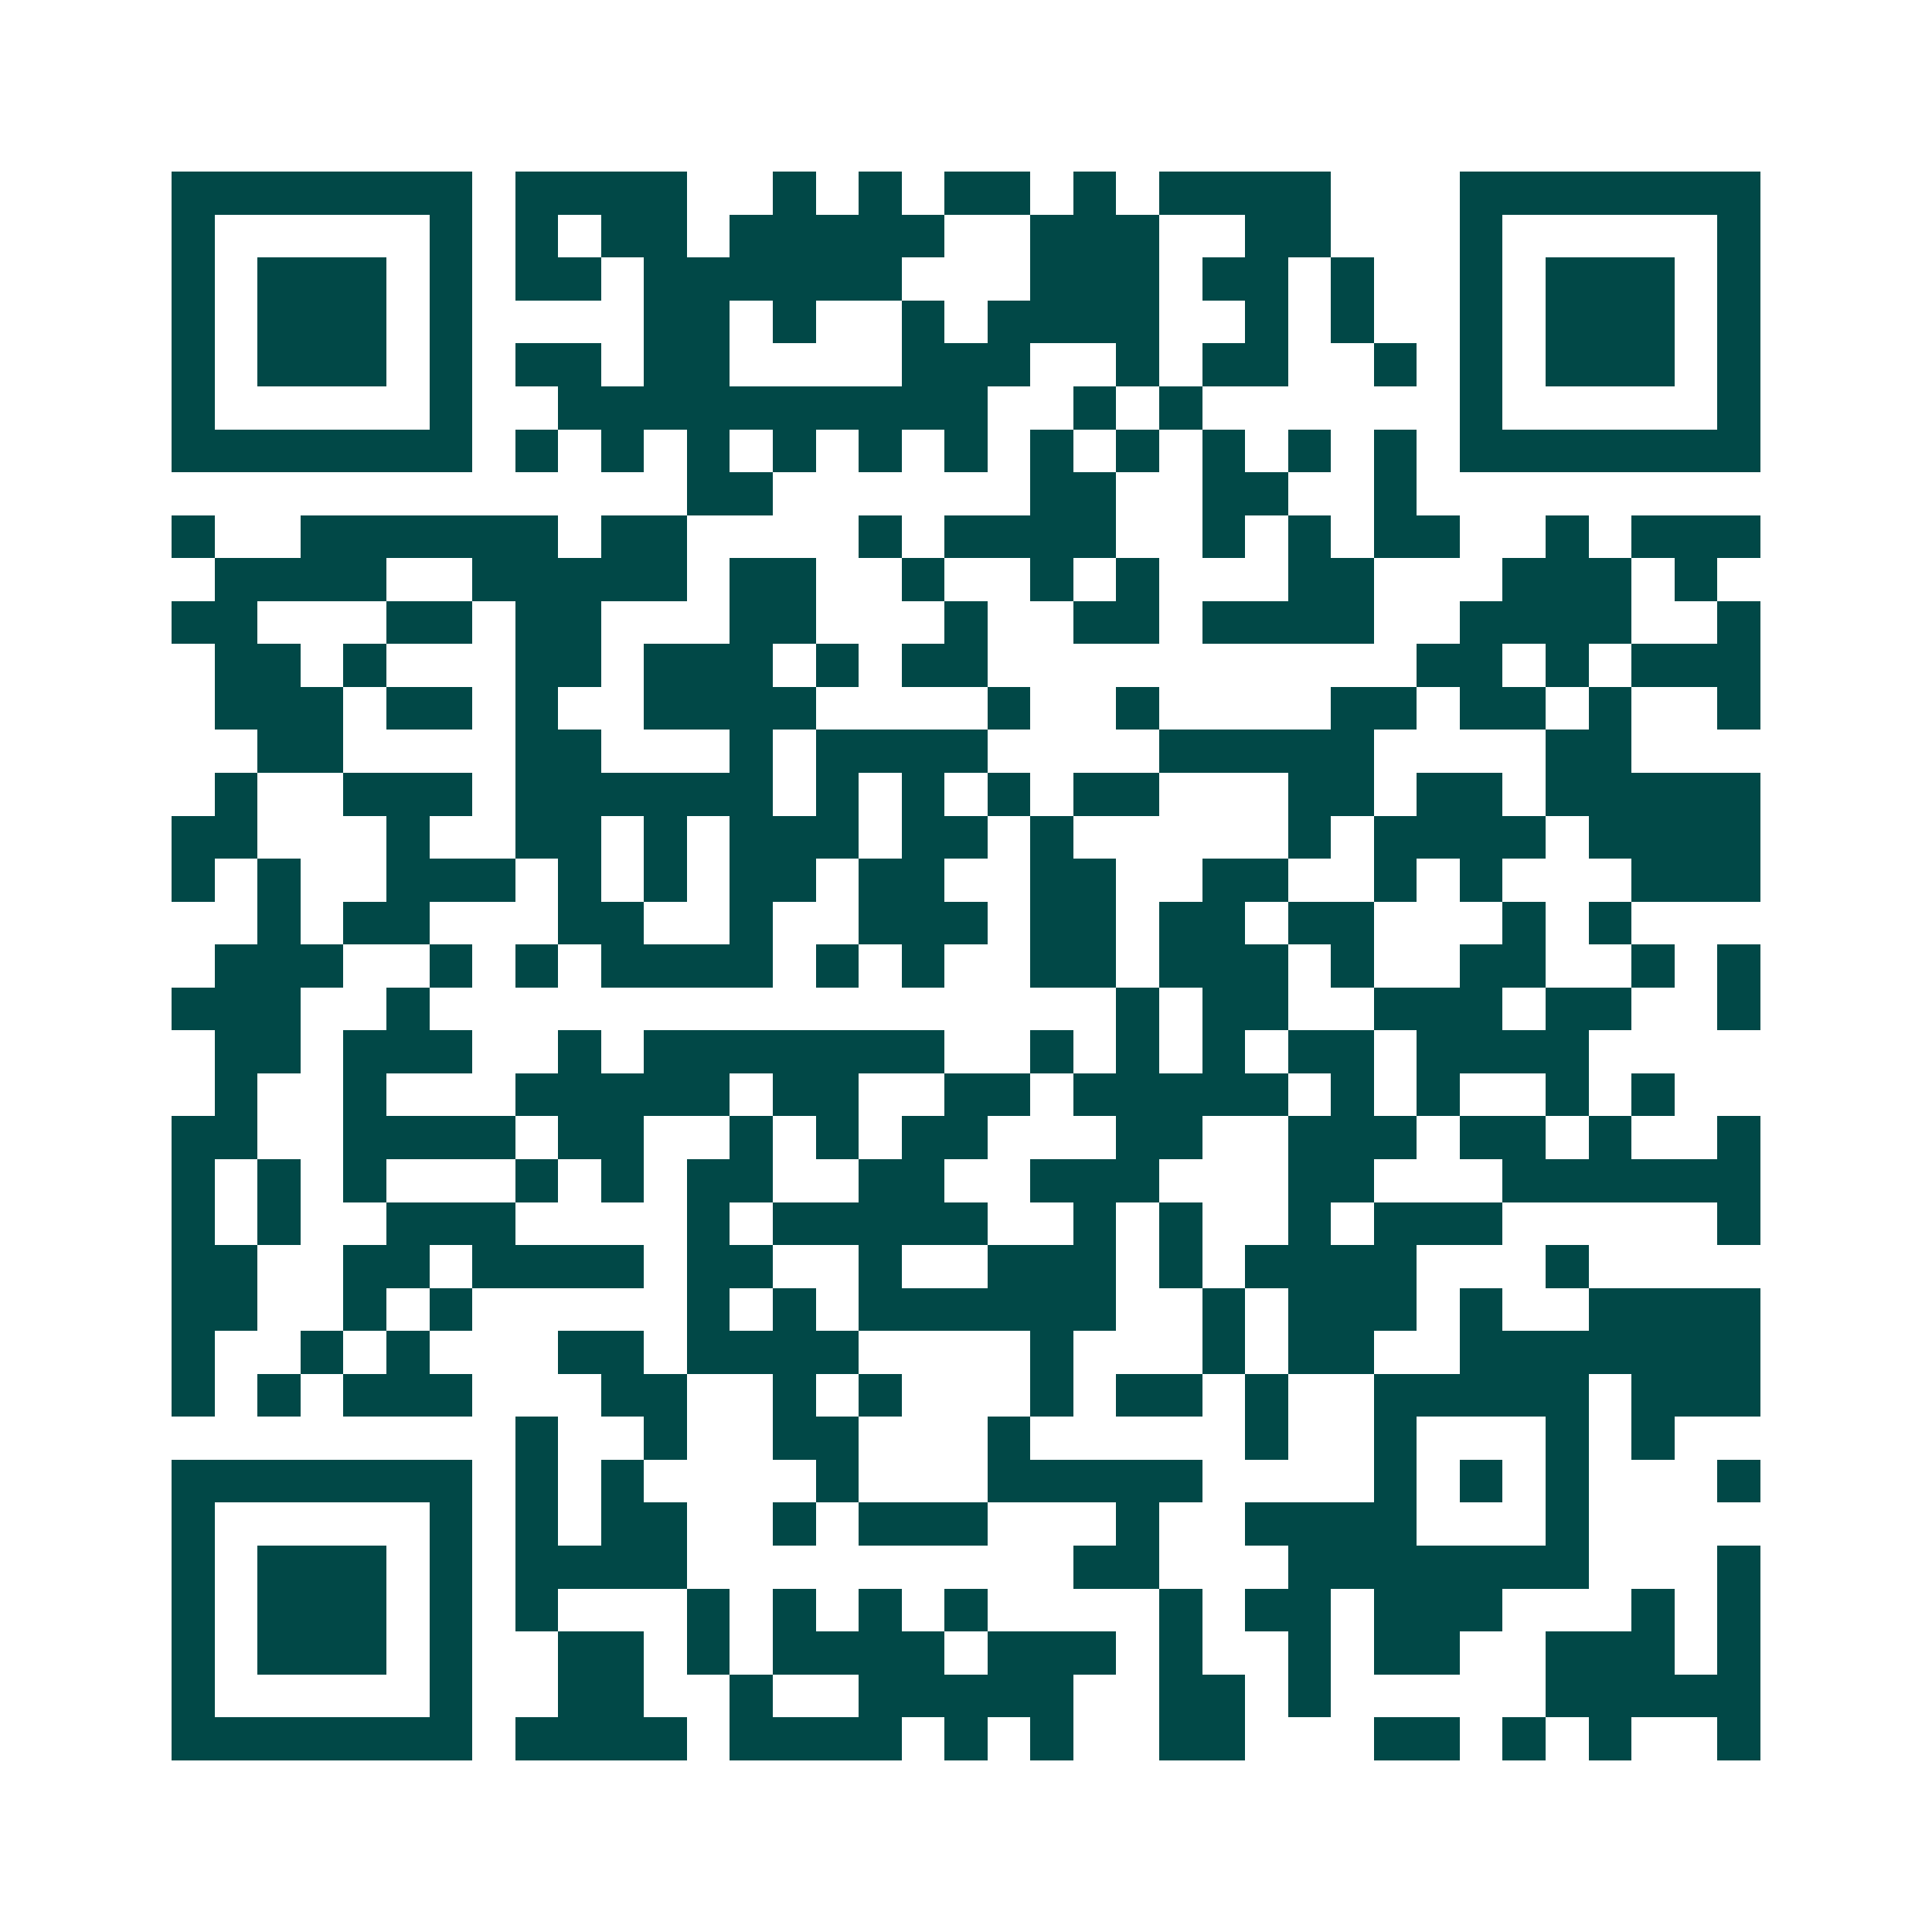 <svg xmlns="http://www.w3.org/2000/svg" width="200" height="200" viewBox="0 0 45 45" shape-rendering="crispEdges"><path fill="#ffffff" d="M0 0h45v45H0z"/><path stroke="#014847" d="M4 4.5h7m1 0h4m2 0h1m1 0h1m1 0h2m1 0h1m1 0h4m3 0h7M4 5.5h1m5 0h1m1 0h1m1 0h2m1 0h5m2 0h3m2 0h2m3 0h1m5 0h1M4 6.5h1m1 0h3m1 0h1m1 0h2m1 0h6m3 0h3m1 0h2m1 0h1m2 0h1m1 0h3m1 0h1M4 7.5h1m1 0h3m1 0h1m4 0h2m1 0h1m2 0h1m1 0h4m2 0h1m1 0h1m2 0h1m1 0h3m1 0h1M4 8.5h1m1 0h3m1 0h1m1 0h2m1 0h2m4 0h3m2 0h1m1 0h2m2 0h1m1 0h1m1 0h3m1 0h1M4 9.5h1m5 0h1m2 0h10m2 0h1m1 0h1m6 0h1m5 0h1M4 10.5h7m1 0h1m1 0h1m1 0h1m1 0h1m1 0h1m1 0h1m1 0h1m1 0h1m1 0h1m1 0h1m1 0h1m1 0h7M16 11.5h2m6 0h2m2 0h2m2 0h1M4 12.5h1m2 0h6m1 0h2m4 0h1m1 0h4m2 0h1m1 0h1m1 0h2m2 0h1m1 0h3M5 13.5h4m2 0h5m1 0h2m2 0h1m2 0h1m1 0h1m3 0h2m3 0h3m1 0h1M4 14.5h2m3 0h2m1 0h2m3 0h2m3 0h1m2 0h2m1 0h4m2 0h4m2 0h1M5 15.5h2m1 0h1m3 0h2m1 0h3m1 0h1m1 0h2m10 0h2m1 0h1m1 0h3M5 16.5h3m1 0h2m1 0h1m2 0h4m4 0h1m2 0h1m4 0h2m1 0h2m1 0h1m2 0h1M6 17.5h2m4 0h2m3 0h1m1 0h4m4 0h5m4 0h2M5 18.5h1m2 0h3m1 0h6m1 0h1m1 0h1m1 0h1m1 0h2m3 0h2m1 0h2m1 0h5M4 19.5h2m3 0h1m2 0h2m1 0h1m1 0h3m1 0h2m1 0h1m5 0h1m1 0h4m1 0h4M4 20.5h1m1 0h1m2 0h3m1 0h1m1 0h1m1 0h2m1 0h2m2 0h2m2 0h2m2 0h1m1 0h1m3 0h3M6 21.5h1m1 0h2m3 0h2m2 0h1m2 0h3m1 0h2m1 0h2m1 0h2m3 0h1m1 0h1M5 22.5h3m2 0h1m1 0h1m1 0h4m1 0h1m1 0h1m2 0h2m1 0h3m1 0h1m2 0h2m2 0h1m1 0h1M4 23.5h3m2 0h1m16 0h1m1 0h2m2 0h3m1 0h2m2 0h1M5 24.5h2m1 0h3m2 0h1m1 0h7m2 0h1m1 0h1m1 0h1m1 0h2m1 0h4M5 25.5h1m2 0h1m3 0h5m1 0h2m2 0h2m1 0h5m1 0h1m1 0h1m2 0h1m1 0h1M4 26.5h2m2 0h4m1 0h2m2 0h1m1 0h1m1 0h2m3 0h2m2 0h3m1 0h2m1 0h1m2 0h1M4 27.5h1m1 0h1m1 0h1m3 0h1m1 0h1m1 0h2m2 0h2m2 0h3m3 0h2m3 0h6M4 28.5h1m1 0h1m2 0h3m4 0h1m1 0h5m2 0h1m1 0h1m2 0h1m1 0h3m5 0h1M4 29.5h2m2 0h2m1 0h4m1 0h2m2 0h1m2 0h3m1 0h1m1 0h4m3 0h1M4 30.5h2m2 0h1m1 0h1m5 0h1m1 0h1m1 0h6m2 0h1m1 0h3m1 0h1m2 0h4M4 31.5h1m2 0h1m1 0h1m3 0h2m1 0h4m4 0h1m3 0h1m1 0h2m2 0h7M4 32.5h1m1 0h1m1 0h3m3 0h2m2 0h1m1 0h1m3 0h1m1 0h2m1 0h1m2 0h5m1 0h3M12 33.5h1m2 0h1m2 0h2m3 0h1m5 0h1m2 0h1m3 0h1m1 0h1M4 34.5h7m1 0h1m1 0h1m4 0h1m3 0h5m4 0h1m1 0h1m1 0h1m3 0h1M4 35.5h1m5 0h1m1 0h1m1 0h2m2 0h1m1 0h3m3 0h1m2 0h4m3 0h1M4 36.5h1m1 0h3m1 0h1m1 0h4m9 0h2m3 0h7m3 0h1M4 37.5h1m1 0h3m1 0h1m1 0h1m3 0h1m1 0h1m1 0h1m1 0h1m4 0h1m1 0h2m1 0h3m3 0h1m1 0h1M4 38.5h1m1 0h3m1 0h1m2 0h2m1 0h1m1 0h4m1 0h3m1 0h1m2 0h1m1 0h2m2 0h3m1 0h1M4 39.5h1m5 0h1m2 0h2m2 0h1m2 0h5m2 0h2m1 0h1m5 0h5M4 40.5h7m1 0h4m1 0h4m1 0h1m1 0h1m2 0h2m3 0h2m1 0h1m1 0h1m2 0h1"/></svg>
